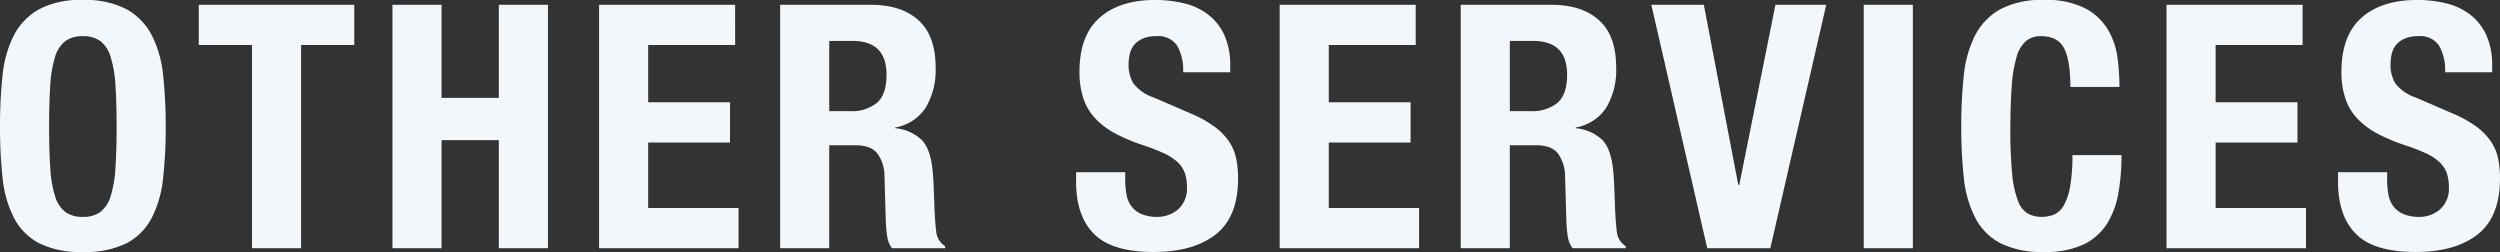 <svg xmlns="http://www.w3.org/2000/svg" width="476.58" height="48.035" viewBox="0 0 476.58 48.035">
  <rect x="0" y="0" width="476.58" height="48.035" fill="#333333" stroke="none"/>
  <path id="パス_19" data-name="パス 19" d="M11.635-23.2q0-4.68.227-7.93a22.507,22.507,0,0,1,.91-5.33,5.932,5.932,0,0,1,1.95-3.022,5.475,5.475,0,0,1,3.347-.943,5.475,5.475,0,0,1,3.347.943,5.932,5.932,0,0,1,1.95,3.022,22.507,22.507,0,0,1,.91,5.33q.227,3.25.228,7.93t-.228,7.962a22.108,22.108,0,0,1-.91,5.33,5.922,5.922,0,0,1-1.95,2.99,5.475,5.475,0,0,1-3.347.943,5.475,5.475,0,0,1-3.347-.943,5.922,5.922,0,0,1-1.95-2.99,22.108,22.108,0,0,1-.91-5.33Q11.635-18.525,11.635-23.2Zm-9.36,0a89.4,89.4,0,0,0,.487,9.75,21.482,21.482,0,0,0,2.145,7.6A11.4,11.4,0,0,0,9.685-.975,17.661,17.661,0,0,0,18.07.715a17.661,17.661,0,0,0,8.385-1.69A11.4,11.4,0,0,0,31.233-5.85a21.482,21.482,0,0,0,2.145-7.6,89.394,89.394,0,0,0,.488-9.75,89.635,89.635,0,0,0-.488-9.718,21.533,21.533,0,0,0-2.145-7.638,12.006,12.006,0,0,0-4.778-4.972A16.851,16.851,0,0,0,18.07-47.32a16.851,16.851,0,0,0-8.385,1.787A12.006,12.006,0,0,0,4.907-40.56a21.533,21.533,0,0,0-2.145,7.638A89.635,89.635,0,0,0,2.275-23.2ZM69.81-46.41H40.17v7.67H50.31V0h9.36V-38.74H69.81Zm7.28,0V0h9.36V-20.6H97.37V0h9.36V-46.41H97.37v17.745H86.45V-46.41Zm65.325,0H116.48V0h26.585V-7.67H125.84V-20.15h15.6v-7.67h-15.6V-38.74h16.575Zm8.58,0V0h9.36V-19.63h5.005q2.925,0,4.16,1.56a7.323,7.323,0,0,1,1.365,4.29l.26,8.9a25.19,25.19,0,0,0,.26,2.633A5.021,5.021,0,0,0,172.315,0h10.14V-.39a3.637,3.637,0,0,1-1.69-2.665q-.26-1.95-.39-5.655-.065-1.885-.13-3.412t-.2-2.828q-.39-3.9-2.015-5.655A8.476,8.476,0,0,0,172.9-22.88v-.13a8.729,8.729,0,0,0,5.85-3.8,14,14,0,0,0,1.885-7.637q0-6.045-3.25-9t-9.1-2.958Zm9.36,20.28V-39.52h4.42q6.5,0,6.5,6.435,0,3.77-1.82,5.362a7.656,7.656,0,0,1-5.2,1.592Zm56.42,11.635h-9.36v1.885q0,6.435,3.413,9.88T222.17.715q7.6,0,11.863-3.347t4.258-10.692a18.011,18.011,0,0,0-.39-3.9,9.094,9.094,0,0,0-1.4-3.218,11.885,11.885,0,0,0-2.7-2.73,22.115,22.115,0,0,0-4.355-2.437l-7.215-3.12a8.158,8.158,0,0,1-3.9-2.7,6.7,6.7,0,0,1-.91-3.608,8.839,8.839,0,0,1,.227-2.015,4.143,4.143,0,0,1,.845-1.722,4.378,4.378,0,0,1,1.658-1.2,6.5,6.5,0,0,1,2.6-.455,4.308,4.308,0,0,1,3.9,1.787,9.31,9.31,0,0,1,1.17,5.1h8.97v-1.3a13.734,13.734,0,0,0-1.072-5.687,10.338,10.338,0,0,0-2.99-3.9,12.054,12.054,0,0,0-4.55-2.21,22.887,22.887,0,0,0-5.753-.683q-6.695,0-10.53,3.38t-3.835,10.27a16.153,16.153,0,0,0,.715,5.038,10.358,10.358,0,0,0,2.243,3.835,14.549,14.549,0,0,0,3.8,2.892,33.684,33.684,0,0,0,5.4,2.275,36.792,36.792,0,0,1,3.932,1.528,9.916,9.916,0,0,1,2.568,1.657,5.326,5.326,0,0,1,1.4,2.047,7.749,7.749,0,0,1,.423,2.7,5.238,5.238,0,0,1-1.723,4.323,5.981,5.981,0,0,1-3.868,1.4,7.644,7.644,0,0,1-3.022-.52,4.807,4.807,0,0,1-1.918-1.43,5.169,5.169,0,0,1-.975-2.242,15.488,15.488,0,0,1-.26-2.958Zm55.38-31.915H246.22V0H272.8V-7.67H255.58V-20.15h15.6v-7.67h-15.6V-38.74h16.575Zm8.58,0V0h9.36V-19.63H295.1q2.925,0,4.16,1.56a7.323,7.323,0,0,1,1.365,4.29l.26,8.9a25.19,25.19,0,0,0,.26,2.633A5.021,5.021,0,0,0,302.055,0h10.14V-.39a3.637,3.637,0,0,1-1.69-2.665q-.26-1.95-.39-5.655-.065-1.885-.13-3.412t-.2-2.828q-.39-3.9-2.015-5.655a8.476,8.476,0,0,0-5.135-2.275v-.13a8.729,8.729,0,0,0,5.85-3.8,14,14,0,0,0,1.885-7.637q0-6.045-3.25-9t-9.1-2.958Zm9.36,20.28V-39.52h4.42q6.5,0,6.5,6.435,0,3.77-1.82,5.362a7.656,7.656,0,0,1-5.2,1.592ZM327.08-46.41H317.07L327.73,0h12.025l10.66-46.41H340.73l-6.89,34.32h-.2ZM357.565,0h9.36V-46.41h-9.36Zm39.39-30.745h9.36a44.384,44.384,0,0,0-.357-5.428,14.3,14.3,0,0,0-1.788-5.4,11.05,11.05,0,0,0-4.323-4.127,16.183,16.183,0,0,0-7.9-1.625,16.851,16.851,0,0,0-8.385,1.787,12.006,12.006,0,0,0-4.777,4.972,21.533,21.533,0,0,0-2.145,7.638,89.632,89.632,0,0,0-.488,9.718,89.391,89.391,0,0,0,.488,9.75,21.482,21.482,0,0,0,2.145,7.6,11.4,11.4,0,0,0,4.777,4.875A17.661,17.661,0,0,0,391.95.715a16.982,16.982,0,0,0,7.508-1.43,10.816,10.816,0,0,0,4.485-3.965A16.188,16.188,0,0,0,406.12-10.6a41.9,41.9,0,0,0,.585-7.15h-9.36a32.615,32.615,0,0,1-.455,6.078,10.994,10.994,0,0,1-1.235,3.575A3.912,3.912,0,0,1,393.8-6.4a6.239,6.239,0,0,1-2.307.422,5.431,5.431,0,0,1-2.632-.617A4.614,4.614,0,0,1,386.978-9a18.919,18.919,0,0,1-1.105-5.037,81.151,81.151,0,0,1-.357-8.515q0-4.94.26-8.352a26.066,26.066,0,0,1,.91-5.525,6.249,6.249,0,0,1,1.788-3.055,4.382,4.382,0,0,1,2.892-.943q3.185,0,4.388,2.308T396.955-30.745ZM441.22-46.41H415.285V0H441.87V-7.67H424.645V-20.15h15.6v-7.67h-15.6V-38.74H441.22Zm16.12,31.915h-9.36v1.885q0,6.435,3.413,9.88T462.735.715q7.605,0,11.862-3.347t4.258-10.692a18.013,18.013,0,0,0-.39-3.9,9.1,9.1,0,0,0-1.4-3.218,11.884,11.884,0,0,0-2.7-2.73,22.116,22.116,0,0,0-4.355-2.437L462.8-28.73a8.158,8.158,0,0,1-3.9-2.7,6.705,6.705,0,0,1-.91-3.608,8.839,8.839,0,0,1,.228-2.015,4.143,4.143,0,0,1,.845-1.722,4.378,4.378,0,0,1,1.658-1.2,6.5,6.5,0,0,1,2.6-.455,4.308,4.308,0,0,1,3.9,1.787,9.31,9.31,0,0,1,1.17,5.1h8.97v-1.3a13.734,13.734,0,0,0-1.073-5.687,10.338,10.338,0,0,0-2.99-3.9,12.054,12.054,0,0,0-4.55-2.21,22.887,22.887,0,0,0-5.753-.683q-6.7,0-10.53,3.38T448.63-33.67a16.152,16.152,0,0,0,.715,5.038,10.358,10.358,0,0,0,2.242,3.835,14.549,14.549,0,0,0,3.8,2.892,33.684,33.684,0,0,0,5.395,2.275,36.792,36.792,0,0,1,3.933,1.528,9.915,9.915,0,0,1,2.567,1.657,5.326,5.326,0,0,1,1.4,2.047,7.75,7.75,0,0,1,.422,2.7,5.238,5.238,0,0,1-1.723,4.323,5.981,5.981,0,0,1-3.867,1.4,7.644,7.644,0,0,1-3.022-.52,4.806,4.806,0,0,1-1.918-1.43,5.169,5.169,0,0,1-.975-2.242,15.491,15.491,0,0,1-.26-2.958Z" transform="translate(-2.275 47.32)" fill="#f2f7fb"/>
</svg>
